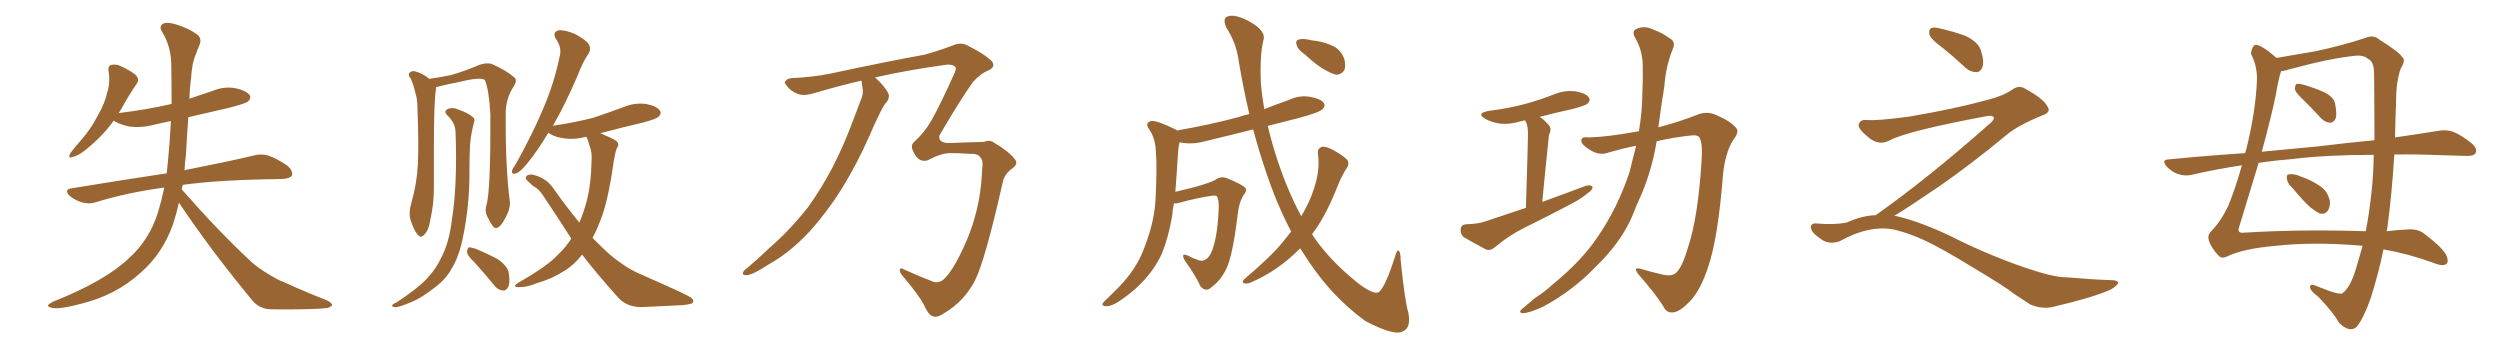 <svg xmlns="http://www.w3.org/2000/svg" xmlns:xlink="http://www.w3.org/1999/xlink" width="1050" height="150"><path fill="#996633" padding="10" d="M75.15 85.11L75.15 85.11L75.15 85.11Q74.12 89.79 72.66 94.19L72.66 94.19Q68.26 106.64 58.89 114.70L58.89 114.70Q48.49 124.07 33.98 127.59L33.98 127.59Q25.49 129.93 21.97 129.35L21.97 129.35Q20.21 128.91 20.07 128.32L20.07 128.32Q20.36 127.73 22.27 126.71L22.27 126.71Q44.09 118.07 54.20 108.40L54.20 108.40Q62.70 100.78 66.36 89.21L66.36 89.21Q67.97 83.79 68.99 78.81L68.99 78.81Q68.70 78.81 68.70 78.81L68.70 78.81Q53.47 80.86 40.14 84.96L40.14 84.96Q37.79 85.84 34.28 84.96L34.28 84.96Q31.49 84.08 29.15 82.18L29.15 82.18Q26.81 79.54 30.03 79.10L30.03 79.10Q51.42 75.59 70.02 72.80L70.02 72.80Q70.31 70.46 70.46 68.55L70.46 68.55Q71.34 59.77 71.78 50.83L71.78 50.83Q67.53 51.71 63.87 52.59L63.87 52.59Q59.03 53.76 54.49 53.17L54.49 53.17Q50.83 52.44 48.49 51.12L48.49 51.12Q47.90 50.83 47.75 50.68L47.75 50.68Q43.07 57.28 35.89 62.99L35.89 62.99Q32.81 65.48 30.47 65.92L30.47 65.92Q28.42 66.80 29.44 64.45L29.44 64.45Q31.05 62.26 34.28 58.59L34.28 58.59Q38.23 54.05 41.02 48.63L41.02 48.63Q44.09 43.21 44.97 39.11L44.97 39.11Q46.44 34.57 45.56 29.74L45.56 29.74Q45.26 27.69 46.73 27.25L46.73 27.25Q48.93 26.81 50.83 27.83L50.83 27.83Q54.05 29.30 56.69 31.20L56.69 31.20Q58.89 33.25 57.42 35.16L57.42 35.16Q54.20 39.84 50.98 45.70L50.98 45.70Q50.39 46.58 49.80 47.61L49.80 47.61Q49.95 47.46 50.10 47.46L50.10 47.46Q61.96 46.00 72.07 43.65L72.07 43.65Q72.07 34.86 71.92 26.37L71.92 26.37Q71.63 19.04 67.97 13.18L67.97 13.18Q66.80 11.13 68.26 10.11L68.26 10.11Q69.58 9.08 73.54 10.11L73.54 10.11Q79.69 12.01 83.20 14.79L83.20 14.79Q84.81 16.55 83.79 18.90L83.79 18.90Q82.91 20.80 82.32 22.71L82.32 22.71Q80.71 25.93 80.27 32.52L80.27 32.52Q79.69 36.91 79.54 41.46L79.54 41.46Q84.52 39.84 89.50 38.09L89.50 38.09Q94.19 36.18 99.02 37.06L99.02 37.06Q103.56 38.09 104.88 39.99L104.88 39.99Q105.62 41.31 104.15 42.63L104.15 42.63Q103.13 43.51 95.65 45.41L95.65 45.41Q87.16 47.31 79.10 49.22L79.10 49.22Q78.52 57.13 78.08 65.19L78.08 65.19Q77.64 68.41 77.49 71.48L77.49 71.48Q95.36 67.97 106.49 65.33L106.49 65.33Q109.57 64.45 112.65 65.33L112.65 65.33Q116.16 66.50 120.70 69.58L120.70 69.58Q123.19 71.78 122.61 73.68L122.61 73.68Q121.88 75 118.65 75.15L118.65 75.15Q115.43 75.29 111.77 75.29L111.77 75.29Q90.53 75.73 76.76 77.64L76.76 77.64Q76.46 78.52 76.32 79.54L76.32 79.54Q92.14 97.56 105.91 110.30L105.91 110.30Q108.84 112.79 112.50 114.99L112.50 114.99Q117.04 117.77 118.95 118.36L118.95 118.36Q127.15 122.17 137.26 126.12L137.26 126.12Q139.60 127.29 139.45 128.17L139.45 128.17Q139.01 128.91 137.55 129.35L137.55 129.35Q131.98 130.08 114.26 129.93L114.26 129.93Q109.13 129.93 106.05 126.27L106.05 126.27Q88.48 105.03 75.15 85.11ZM204.35 85.99L204.35 85.99Q206.10 79.83 205.96 48.05L205.96 48.05Q205.37 37.50 203.61 33.54L203.61 33.54L203.61 33.54Q201.56 32.23 192.19 34.57L192.19 34.57Q188.09 35.30 183.11 36.62L183.11 36.62Q183.11 36.91 183.11 37.35L183.11 37.35Q182.23 42.48 182.23 62.70L182.23 62.70Q182.23 70.75 182.23 79.10L182.23 79.10Q182.23 85.84 180.76 92.14L180.76 92.14Q180.18 96.53 178.27 98.44L178.27 98.44Q176.81 100.34 175.34 98.44L175.34 98.44Q173.73 96.68 172.27 91.85L172.27 91.85Q171.68 89.06 172.71 85.40L172.71 85.40Q175.05 77.34 175.49 69.29L175.49 69.29Q175.93 60.94 175.34 45.85L175.34 45.85Q175.34 41.46 174.46 39.11L174.46 39.11Q173.88 36.18 172.56 33.11L172.56 33.11Q171.39 31.64 171.83 30.76L171.83 30.76Q172.71 29.74 174.02 29.88L174.02 29.88Q177.54 30.76 180.32 33.11L180.32 33.11Q184.57 32.52 189.55 31.49L189.55 31.49Q196.00 29.59 201.27 27.25L201.27 27.25Q204.49 26.22 206.40 26.81L206.40 26.81Q212.55 29.44 216.21 32.67L216.21 32.67Q217.24 33.84 215.92 36.04L215.92 36.04Q212.26 41.46 212.40 48.05L212.40 48.05Q212.26 70.46 214.16 84.96L214.16 84.96L214.16 84.96Q214.31 87.74 212.40 91.26L212.40 91.26Q210.21 95.65 208.30 95.80L208.30 95.80Q207.13 95.95 205.22 91.99L205.22 91.99Q203.32 89.06 204.35 85.99ZM191.31 55.08L191.31 55.08Q191.16 51.71 187.94 48.49L187.94 48.49Q186.04 46.73 188.23 45.70L188.23 45.70Q190.14 44.97 192.48 46.00L192.48 46.00Q196.73 47.46 198.63 49.22L198.63 49.22Q199.66 49.95 199.07 51.42L199.07 51.42Q197.31 58.01 197.31 63.72L197.31 63.72Q197.17 67.24 197.17 71.34L197.17 71.34Q197.31 86.43 194.24 100.63L194.24 100.63Q192.63 108.11 189.55 113.09L189.55 113.09Q187.06 117.48 182.67 120.70L182.67 120.70Q176.81 125.24 173.14 126.71L173.14 126.71Q167.58 129.05 166.11 129.05L166.11 129.05Q164.21 128.76 164.79 128.17L164.79 128.17Q165.09 127.59 166.55 127.00L166.55 127.00Q175.05 121.44 179.00 117.33L179.00 117.33Q183.11 113.09 185.30 108.25L185.30 108.25Q188.67 101.81 189.70 92.87L189.70 92.87Q192.19 77.93 191.31 55.08ZM199.51 110.45L199.51 110.45Q196.29 107.37 196.14 105.91L196.14 105.91Q196.29 104.30 196.88 103.86L196.88 103.86Q197.75 103.86 199.66 104.44L199.66 104.44Q204.64 106.49 209.03 108.84L209.03 108.84Q213.28 111.77 213.72 114.84L213.72 114.84Q214.31 118.80 213.43 120.56L213.43 120.56Q212.55 122.17 211.23 122.02L211.23 122.02Q209.18 121.88 207.71 119.97L207.71 119.97Q203.47 114.84 199.51 110.45ZM246.24 57.42L246.24 57.42L246.24 57.42Q241.41 58.74 237.30 58.15L237.30 58.15Q233.64 57.71 231.30 56.40L231.30 56.40Q230.71 55.96 230.27 55.81L230.27 55.81Q225.59 63.57 221.63 68.41L221.63 68.41Q218.55 72.22 216.80 72.80L216.80 72.80Q214.89 73.54 215.04 71.78L215.04 71.78Q215.19 70.90 216.50 69.14L216.50 69.14Q223.39 56.84 227.93 46.14L227.93 46.14Q232.76 35.01 235.11 23.44L235.11 23.44Q235.99 20.07 233.64 16.55L233.64 16.55Q231.74 13.62 234.52 12.74L234.52 12.74Q237.30 12.45 241.70 14.36L241.70 14.36Q246.39 16.99 247.41 18.75L247.41 18.75Q248.29 20.65 247.27 22.41L247.27 22.41Q244.92 25.63 242.58 31.79L242.58 31.79Q237.16 44.38 232.18 52.88L232.18 52.88Q232.32 52.73 232.76 52.73L232.76 52.73Q241.41 51.42 249.02 49.51L249.02 49.51Q255.62 47.31 261.91 44.97L261.91 44.97Q266.46 43.07 271.29 43.65L271.29 43.65Q275.83 44.53 277.15 46.44L277.15 46.44Q278.03 47.61 276.56 49.07L276.56 49.07Q275.68 49.95 270.26 51.42L270.26 51.42Q260.89 53.61 252.10 55.96L252.10 55.96Q253.13 56.25 254.15 56.84L254.15 56.84Q258.40 58.59 259.28 59.62L259.28 59.62Q260.16 61.08 259.13 62.11L259.13 62.11Q258.40 63.87 257.81 67.53L257.81 67.53Q255.76 82.32 252.98 90.38L252.98 90.38Q251.07 95.80 248.88 99.90L248.88 99.90Q252.10 103.27 255.18 106.05L255.18 106.05Q257.52 108.25 261.62 111.04L261.62 111.04Q264.70 113.38 269.97 115.58L269.97 115.58Q287.99 123.49 290.19 124.95L290.19 124.95Q291.94 126.42 290.63 127.44L290.63 127.44Q288.72 128.03 286.52 128.17L286.52 128.17Q279.93 128.47 271.00 128.91L271.00 128.91Q264.11 129.49 260.01 125.39L260.01 125.39Q250.63 114.99 244.48 106.93L244.48 106.93Q241.11 111.33 237.16 113.67L237.16 113.67Q232.03 117.04 225.88 118.80L225.88 118.80Q221.04 120.70 218.70 120.56L218.70 120.56Q214.31 120.85 217.82 118.65L217.82 118.65Q229.98 111.77 234.52 106.79L234.52 106.79Q237.60 103.86 239.94 100.20L239.94 100.20Q234.23 91.26 227.93 81.88L227.93 81.88Q226.32 79.39 223.68 77.93L223.68 77.93Q222.66 77.05 221.63 76.03L221.63 76.03Q220.31 74.85 221.19 73.83L221.19 73.83Q222.66 72.95 224.41 73.54L224.41 73.54Q229.39 74.85 232.18 78.81L232.18 78.81Q237.89 86.87 243.31 93.46L243.31 93.46Q245.07 89.50 246.39 84.52L246.39 84.52Q248.29 77.34 248.44 67.68L248.44 67.68Q248.73 64.16 247.71 61.52L247.71 61.52Q247.27 59.91 246.83 58.59L246.83 58.59Q246.39 57.86 246.24 57.42ZM407.08 64.60L407.08 64.60L407.08 64.60Q403.13 64.31 399.17 64.31L399.17 64.31Q395.51 64.31 390.97 66.65L390.97 66.65Q388.92 67.97 387.01 67.38L387.01 67.38Q384.81 66.65 383.35 63.13L383.35 63.13Q382.32 60.79 384.23 59.33L384.23 59.33Q388.33 55.52 390.97 50.98L390.97 50.98Q395.07 43.80 400.93 30.62L400.93 30.62Q401.95 28.42 400.93 27.83L400.93 27.83Q399.32 26.81 396.97 27.25L396.97 27.25Q381.15 29.44 367.53 32.52L367.53 32.52Q367.68 32.67 367.82 32.81L367.82 32.81Q371.78 36.33 373.24 39.55L373.24 39.55Q373.68 41.75 371.78 43.51L371.78 43.51Q370.31 45.70 369.29 48.05L369.29 48.05Q367.24 52.15 365.33 56.69L365.33 56.69Q360.21 68.41 353.47 79.39L353.47 79.39Q347.17 89.36 339.99 97.27L339.99 97.27Q331.64 106.20 322.85 111.04L322.85 111.04Q320.21 112.79 317.43 114.26L317.43 114.26Q314.50 115.72 313.04 115.58L313.04 115.58Q311.43 115.43 312.30 113.96L312.30 113.96Q312.89 113.09 313.92 112.50L313.92 112.50Q318.60 108.54 323.14 104.15L323.14 104.15Q331.64 96.83 339.26 87.16L339.26 87.16Q344.68 79.69 349.66 70.31L349.66 70.31Q354.49 60.94 358.59 49.80L358.59 49.80Q360.35 45.26 361.82 41.31L361.82 41.31Q362.70 38.82 362.26 37.06L362.26 37.06Q361.96 35.16 361.82 33.84L361.82 33.84Q350.83 36.47 341.46 39.26L341.46 39.26Q337.35 40.43 335.01 39.40L335.01 39.40Q331.93 38.23 330.47 36.04L330.47 36.04Q329.30 34.72 329.74 34.28L329.74 34.28Q330.76 32.81 332.67 32.81L332.67 32.81Q341.60 32.37 348.78 30.91L348.78 30.91Q372.66 25.78 388.18 23.00L388.18 23.00Q393.60 21.53 399.90 19.19L399.90 19.19Q403.56 17.58 406.20 19.04L406.20 19.04Q412.94 22.41 415.28 24.61L415.28 24.61Q417.04 25.78 417.19 27.10L417.19 27.10Q417.33 28.56 415.14 29.59L415.14 29.59Q411.77 30.91 408.54 34.57L408.54 34.57Q402.69 42.92 395.21 55.81L395.21 55.81Q393.75 57.86 395.21 59.18L395.21 59.18Q396.39 60.21 399.02 60.06L399.02 60.06Q405.91 59.77 413.09 59.62L413.09 59.62Q415.72 58.59 417.48 59.91L417.48 59.91Q423.93 63.72 426.27 66.94L426.27 66.94Q427.73 68.55 425.54 70.46L425.54 70.46Q421.73 73.10 421.14 76.61L421.14 76.61Q413.67 109.57 409.57 117.63L409.57 117.63Q405.03 126.56 396.53 131.54L396.53 131.54Q393.31 133.74 391.55 132.71L391.55 132.71Q389.79 132.13 387.89 127.73L387.89 127.73Q385.69 123.63 378.96 115.72L378.96 115.72Q377.78 114.26 377.93 113.23L377.93 113.23Q378.08 112.21 379.83 113.23L379.83 113.23Q385.99 116.02 390.97 117.92L390.97 117.92Q393.46 119.24 395.80 117.77L395.80 117.77Q398.58 115.58 401.81 109.72L401.81 109.72Q407.37 99.32 409.72 90.09L409.72 90.09Q412.06 81.74 412.50 71.04L412.50 71.04Q413.09 67.24 411.62 65.92L411.62 65.92Q410.60 64.45 407.08 64.60ZM547.85 22.71L547.85 22.71Q545.21 20.95 544.63 19.04L544.63 19.04Q544.04 17.29 544.92 16.85L544.92 16.85Q546.24 16.11 549.02 16.55L549.02 16.55Q550.78 16.99 552.54 17.14L552.54 17.14Q556.64 17.72 560.16 19.48L560.16 19.48Q563.09 20.95 564.55 24.61L564.55 24.61Q565.28 27.10 564.70 29.30L564.70 29.30Q563.38 31.49 561.04 31.35L561.04 31.35Q559.28 30.91 556.64 29.44L556.64 29.44Q553.27 27.69 547.85 22.71ZM542.29 97.27L542.29 97.27L542.29 97.27Q536.13 85.55 531.59 71.78L531.59 71.78Q528.66 63.13 526.32 54.35L526.32 54.35Q515.92 56.98 506.10 59.33L506.10 59.33Q501.27 60.64 497.17 60.06L497.17 60.06Q496.29 59.91 495.41 59.77L495.41 59.77Q494.97 61.23 494.82 63.57L494.82 63.57Q494.24 72.95 493.65 80.57L493.65 80.57Q497.61 79.54 502.00 78.52L502.00 78.52Q508.59 76.61 510.35 75.59L510.35 75.59Q512.70 73.83 515.33 74.85L515.33 74.85Q521.78 77.49 523.10 78.96L523.10 78.96Q523.83 80.13 522.36 81.88L522.36 81.88Q520.31 84.96 519.73 90.82L519.73 90.82Q517.68 107.81 514.89 113.23L514.89 113.23Q512.55 117.92 508.89 120.56L508.89 120.56Q506.54 122.90 504.20 120.26L504.20 120.26Q502.15 115.72 497.61 109.42L497.61 109.42Q495.70 105.91 498.93 107.37L498.93 107.37Q501.12 108.54 503.76 109.42L503.76 109.42Q506.69 110.01 508.59 106.35L508.59 106.35Q511.23 100.78 511.82 88.48L511.82 88.48Q512.11 83.94 511.08 82.47L511.08 82.47Q510.79 82.03 509.33 82.18L509.33 82.18Q503.47 82.91 494.97 85.25L494.97 85.25Q493.95 85.55 493.07 85.40L493.07 85.40Q492.48 88.18 492.33 90.53L492.33 90.53Q490.72 99.90 487.94 106.64L487.94 106.64Q484.86 113.23 479.59 118.65L479.59 118.65Q476.07 122.46 470.21 126.42L470.21 126.42Q466.99 128.61 464.65 128.61L464.65 128.61Q462.89 128.61 463.04 127.59L463.04 127.59Q463.62 126.56 465.82 124.66L465.82 124.66Q467.72 122.75 470.07 120.41L470.07 120.41Q477.10 113.09 480.18 105.18L480.18 105.18Q484.72 93.90 485.30 84.23L485.30 84.23Q486.04 70.31 485.45 63.57L485.45 63.57Q485.30 58.45 482.96 54.79L482.96 54.79Q480.47 51.42 483.54 50.83L483.54 50.83Q485.89 50.54 493.36 54.20L493.36 54.20Q493.80 54.35 494.38 54.79L494.38 54.79Q508.01 52.44 520.02 49.22L520.02 49.22Q522.07 48.49 524.71 47.90L524.71 47.90Q522.07 36.62 520.17 25.05L520.17 25.05Q519.14 17.87 515.04 11.57L515.04 11.57Q513.13 7.18 516.21 6.74L516.21 6.74Q519.14 6.01 524.85 9.08L524.85 9.08Q532.03 13.04 530.57 17.14L530.57 17.14Q529.10 23.44 529.54 34.57L529.54 34.57Q529.98 39.99 531.01 45.85L531.01 45.85Q536.13 43.80 541.55 41.89L541.55 41.89Q545.95 39.84 550.49 40.72L550.49 40.72Q555.03 41.60 556.05 43.36L556.05 43.36Q556.79 44.53 555.47 45.85L555.47 45.85Q554.00 47.31 545.07 49.66L545.07 49.66Q538.33 51.42 532.47 52.88L532.47 52.88Q534.08 59.77 536.43 66.94L536.43 66.94Q540.82 80.27 546.53 90.82L546.53 90.82Q550.20 84.67 551.95 78.96L551.95 78.96Q554.44 71.48 553.56 64.75L553.56 64.75Q553.13 62.26 555.32 61.67L555.32 61.67Q556.93 61.38 560.16 63.13L560.16 63.13Q564.99 65.92 566.02 67.38L566.02 67.38Q566.75 68.99 565.72 70.46L565.72 70.46Q563.53 73.83 562.06 77.49L562.06 77.49Q557.37 89.50 552.39 96.53L552.39 96.53Q551.66 97.41 551.07 98.44L551.07 98.44Q558.11 109.13 570.41 118.95L570.41 118.95Q576.71 123.78 579.05 122.75L579.05 122.75Q581.84 120.56 585.79 108.11L585.79 108.11Q586.67 105.03 587.26 105.18L587.26 105.18Q588.28 105.62 588.28 109.28L588.28 109.28Q590.04 126.71 591.50 131.25L591.50 131.25Q592.68 137.55 589.45 139.01L589.45 139.01Q586.08 141.50 573.34 134.77L573.34 134.77Q559.72 124.80 549.90 110.16L549.90 110.16Q547.85 107.08 546.09 104.30L546.09 104.30Q543.60 106.79 540.82 109.13L540.82 109.13Q533.79 114.99 525.29 118.65L525.29 118.65Q523.68 119.38 522.36 118.95L522.36 118.95Q521.48 118.36 522.51 117.33L522.51 117.33Q534.08 107.52 538.62 101.81L538.62 101.81Q540.38 99.61 542.29 97.27ZM640.87 87.30L640.87 87.30Q641.75 59.77 641.75 56.54L641.75 56.54Q641.75 53.61 641.16 51.71L641.16 51.71Q640.72 51.12 640.58 50.54L640.58 50.54Q639.40 50.83 638.53 50.98L638.53 50.98Q633.69 52.44 629.59 51.86L629.59 51.86Q626.22 51.27 623.88 49.95L623.88 49.95Q619.78 47.61 625.20 46.58L625.20 46.58Q633.54 45.56 640.58 43.65L640.58 43.65Q647.02 41.89 652.88 39.55L652.88 39.55Q657.28 37.79 661.82 38.38L661.82 38.38Q666.36 39.26 667.38 41.02L667.38 41.02Q668.12 42.19 666.80 43.51L666.80 43.51Q666.06 44.24 660.79 45.70L660.79 45.70Q653.47 47.31 646.73 49.07L646.73 49.07Q648.63 50.39 650.54 52.59L650.54 52.59Q651.86 54.05 650.54 56.84L650.54 56.84Q650.39 58.01 650.24 59.91L650.24 59.91Q649.07 70.75 647.75 84.81L647.75 84.81Q657.42 81.30 665.92 78.08L665.92 78.08Q667.97 77.49 668.85 78.37L668.85 78.37Q668.99 79.83 666.80 81.15L666.80 81.15Q664.01 83.50 660.35 85.40L660.35 85.40Q650.39 90.67 640.28 95.65L640.28 95.65Q633.69 98.88 627.83 103.86L627.83 103.86Q626.07 105.32 624.32 104.88L624.32 104.88Q618.75 101.95 614.79 99.61L614.79 99.61Q613.33 98.44 613.48 96.24L613.48 96.24Q613.62 94.34 615.82 94.19L615.82 94.19Q620.95 94.04 623.73 93.02L623.73 93.02Q632.37 90.09 640.87 87.30ZM687.16 61.23L687.16 61.23L687.16 61.23Q681.15 62.40 675.29 64.16L675.29 64.16Q671.48 65.48 667.38 62.70L667.38 62.70Q664.01 60.50 664.16 59.03L664.16 59.03Q664.16 57.28 667.24 57.71L667.24 57.71Q674.85 57.57 687.74 55.22L687.74 55.22Q687.89 55.08 688.33 55.22L688.33 55.22Q689.79 46.44 689.79 38.82L689.79 38.82Q690.09 33.25 689.94 28.27L689.94 28.27Q690.09 21.39 686.57 15.53L686.57 15.53Q685.25 12.89 687.60 12.01L687.60 12.01Q690.97 10.55 695.07 12.74L695.07 12.74Q697.85 13.62 701.07 15.97L701.07 15.97Q704.00 17.43 702.54 20.65L702.54 20.65Q699.61 27.98 699.02 36.33L699.02 36.33Q697.71 44.24 696.68 52.29L696.68 52.29Q696.53 52.88 696.53 53.47L696.53 53.47Q705.47 51.12 712.50 48.34L712.50 48.34Q716.75 46.44 720.85 48.34L720.85 48.34Q726.56 50.68 729.20 53.76L729.20 53.76Q730.66 55.37 727.88 58.89L727.88 58.89Q724.51 64.31 723.63 73.68L723.63 73.68Q721.58 99.90 717.48 111.91L717.48 111.91Q714.26 121.88 709.86 126.42L709.86 126.42Q706.05 130.52 703.27 131.10L703.27 131.10Q700.05 131.84 698.58 128.61L698.58 128.61Q694.92 122.90 688.18 115.28L688.18 115.28Q685.55 111.91 689.21 112.94L689.21 112.94Q693.60 114.26 698.14 115.28L698.14 115.28Q702.25 116.31 704.15 114.40L704.15 114.40Q706.64 111.91 708.98 103.86L708.98 103.86Q713.23 91.11 714.70 66.94L714.70 66.94Q715.14 60.21 713.82 57.86L713.82 57.86Q713.23 56.69 710.89 56.84L710.89 56.84Q703.27 57.57 695.80 59.33L695.80 59.33Q693.90 70.90 689.50 81.45L689.50 81.45Q687.30 86.13 685.40 91.11L685.40 91.11Q680.57 102.10 670.02 112.21L670.02 112.21Q660.64 122.02 648.19 128.76L648.19 128.76Q642.19 131.54 639.55 131.54L639.55 131.54Q637.35 131.25 639.55 129.49L639.55 129.49Q642.19 127.29 644.82 125.10L644.82 125.10Q649.07 122.31 651.86 119.68L651.86 119.68Q664.31 109.57 671.04 99.46L671.04 99.46Q679.39 87.30 684.38 72.36L684.38 72.36Q685.84 66.50 687.16 61.23ZM815.33 19.63L815.33 19.63Q810.94 16.41 810.35 14.50L810.35 14.50Q810.06 12.45 810.94 11.87L810.94 11.87Q812.11 11.28 814.45 11.87L814.45 11.87Q820.31 13.18 825.59 15.09L825.59 15.09Q830.86 17.72 831.88 20.95L831.88 20.95Q833.50 25.78 832.62 28.13L832.62 28.13Q831.88 30.18 830.13 30.32L830.13 30.32Q827.64 30.32 825.44 28.42L825.44 28.42Q820.31 23.58 815.33 19.63ZM787.79 90.38L787.79 90.38L787.79 90.38Q809.62 75 836.13 51.56L836.13 51.56Q837.89 49.80 837.30 49.22L837.30 49.22Q836.72 48.34 834.38 48.78L834.38 48.78Q800.68 55.08 793.51 59.03L793.51 59.03Q789.26 61.23 785.16 58.01L785.16 58.01Q780.47 54.35 780.62 52.44L780.62 52.44Q781.20 50.24 783.54 50.39L783.54 50.39Q788.38 50.83 802.15 48.93L802.15 48.93Q821.78 45.56 834.96 41.89L834.96 41.89Q841.41 40.28 845.36 37.50L845.36 37.50Q847.71 35.89 849.90 36.91L849.90 36.91Q857.96 41.16 859.72 44.38L859.72 44.38Q861.77 47.02 858.11 48.34L858.11 48.34Q847.56 52.59 842.72 56.69L842.72 56.69Q827.64 69.14 814.75 78.08L814.75 78.08Q801.42 87.16 795.56 90.67L795.56 90.67Q796.14 90.67 796.73 90.82L796.73 90.82Q806.69 93.16 819.87 99.46L819.87 99.46Q833.64 106.49 849.90 112.21L849.90 112.21Q862.79 116.60 867.77 116.46L867.77 116.46Q879.93 117.48 886.23 117.63L886.23 117.63Q889.75 117.63 889.60 118.95L889.60 118.95Q889.16 119.97 886.82 121.44L886.82 121.44Q880.22 124.66 861.62 129.05L861.62 129.05Q857.23 129.79 852.69 127.88L852.69 127.88Q848.58 125.24 845.80 123.34L845.80 123.34Q842.87 120.85 828.66 112.35L828.66 112.35Q815.77 104.44 808.30 100.93L808.30 100.93Q801.86 98.00 796.00 96.53L796.00 96.53Q785.45 94.19 772.56 101.37L772.56 101.37Q768.02 102.83 764.94 100.49L764.94 100.49Q760.69 97.71 760.55 95.51L760.55 95.51Q760.55 93.46 763.62 93.90L763.62 93.90Q770.36 94.48 775.63 93.46L775.63 93.46Q782.08 90.53 787.79 90.38ZM967.82 42.33L967.82 42.33Q964.31 39.11 963.87 37.65L963.87 37.65Q963.87 35.89 964.45 35.30L964.45 35.30Q965.33 35.01 967.53 35.60L967.53 35.60Q972.07 36.91 976.03 38.67L976.03 38.67Q980.13 40.72 980.71 43.36L980.71 43.36Q981.59 47.75 981.01 49.66L981.01 49.66Q980.13 51.56 978.66 51.56L978.66 51.56Q976.46 51.42 974.71 49.51L974.71 49.51Q971.04 45.56 967.82 42.33ZM1005.62 64.89L1005.62 64.89Q1004.59 81.45 1002.69 95.65L1002.69 95.65Q1002.54 96.24 1002.39 97.12L1002.39 97.12Q1007.23 96.53 1010.89 96.39L1010.89 96.39Q1015.58 95.95 1018.36 98.29L1018.36 98.29Q1026.27 104.30 1027.59 107.52L1027.59 107.52Q1028.76 110.60 1026.86 111.18L1026.86 111.18Q1025.24 111.77 1021.73 110.30L1021.73 110.30Q1011.77 106.64 1001.07 104.74L1001.07 104.74Q998.88 115.28 995.65 125.39L995.65 125.39Q992.72 133.59 989.94 137.11L989.94 137.11Q987.01 140.04 982.47 135.64L982.47 135.64Q979.69 130.81 973.54 124.51L973.54 124.51Q970.75 122.46 970.31 121.14L970.31 121.14Q969.87 119.24 971.78 119.68L971.78 119.68Q974.12 120.56 977.78 122.02L977.78 122.02Q982.76 123.78 983.79 123.19L983.79 123.19Q987.01 120.85 989.36 113.38L989.36 113.38Q990.82 108.54 992.29 103.27L992.29 103.27Q991.70 103.13 991.11 103.13L991.11 103.13Q971.34 101.51 955.52 103.27L955.52 103.27Q942.19 104.44 935.45 107.67L935.45 107.67Q933.11 108.84 931.79 107.37L931.79 107.37Q928.71 104.15 927.69 100.93L927.69 100.93Q927.10 98.73 928.56 97.27L928.56 97.27Q932.67 93.16 935.89 86.43L935.89 86.43Q938.82 79.25 941.60 69.43L941.60 69.43Q930.76 71.04 920.65 73.39L920.65 73.39Q918.02 74.12 914.79 73.10L914.79 73.10Q912.16 72.22 909.96 69.87L909.96 69.87Q907.62 67.09 910.84 66.94L910.84 66.94Q927.39 65.33 942.92 64.31L942.92 64.31Q943.21 63.57 943.36 62.99L943.36 62.99Q947.31 47.31 947.90 34.13L947.90 34.13Q948.19 27.98 945.41 22.56L945.41 22.56Q945.56 20.65 946.58 19.19L946.58 19.19Q948.49 17.58 956.10 24.32L956.10 24.32Q964.60 22.85 972.51 21.53L972.51 21.53Q984.08 19.04 993.31 15.97L993.31 15.97Q996.68 14.50 999.02 16.41L999.02 16.41Q1007.81 21.97 1008.84 23.88L1008.84 23.88Q1010.60 25.05 1008.40 28.56L1008.40 28.56Q1006.35 33.98 1006.35 42.77L1006.35 42.77Q1006.05 50.54 1005.91 57.71L1005.91 57.71Q1016.16 56.25 1024.22 54.93L1024.22 54.93Q1027.59 54.35 1030.37 55.37L1030.37 55.37Q1033.74 56.69 1038.13 60.21L1038.13 60.21Q1040.63 62.40 1039.75 64.31L1039.75 64.31Q1038.87 65.63 1035.79 65.48L1035.79 65.48Q1030.96 65.33 1025.54 65.19L1025.54 65.19Q1014.99 64.75 1005.62 64.89ZM962.70 66.80L962.70 66.80Q955.37 67.38 948.63 68.41L948.63 68.41Q944.97 80.27 940.43 95.36L940.43 95.36Q939.40 98.14 942.63 97.71L942.63 97.71Q966.65 96.24 993.60 97.12L993.60 97.12Q995.07 89.79 995.95 81.45L995.95 81.45Q996.83 73.97 996.97 65.04L996.97 65.04Q976.90 65.04 962.70 66.80ZM973.24 61.52L973.24 61.52Q986.28 59.91 997.27 58.89L997.27 58.89Q997.27 46.00 997.12 30.47L997.12 30.47Q996.97 25.78 994.63 24.76L994.63 24.76Q992.58 23.00 989.06 23.44L989.06 23.44Q978.81 24.46 961.96 29.00L961.96 29.00Q959.77 29.74 958.01 29.88L958.01 29.88Q958.01 29.88 958.01 30.03L958.01 30.03Q956.84 33.69 955.81 39.99L955.81 39.99Q954.05 48.63 949.95 63.72L949.95 63.72Q962.11 62.55 973.24 61.52ZM962.84 78.96L962.84 78.96L962.84 78.96Q960.64 76.90 960.50 75.15L960.50 75.15Q960.21 73.39 961.23 73.24L961.23 73.24Q962.55 72.95 964.89 73.54L964.89 73.54Q966.50 74.27 968.26 74.85L968.26 74.85Q972.22 76.46 975.29 78.81L975.29 78.81Q977.64 80.71 978.52 84.23L978.52 84.23Q978.81 86.57 977.78 88.33L977.78 88.33Q976.46 90.23 974.27 89.65L974.27 89.65Q972.51 88.77 970.61 87.30L970.61 87.30Q967.68 84.81 962.84 78.96Z"/></svg>